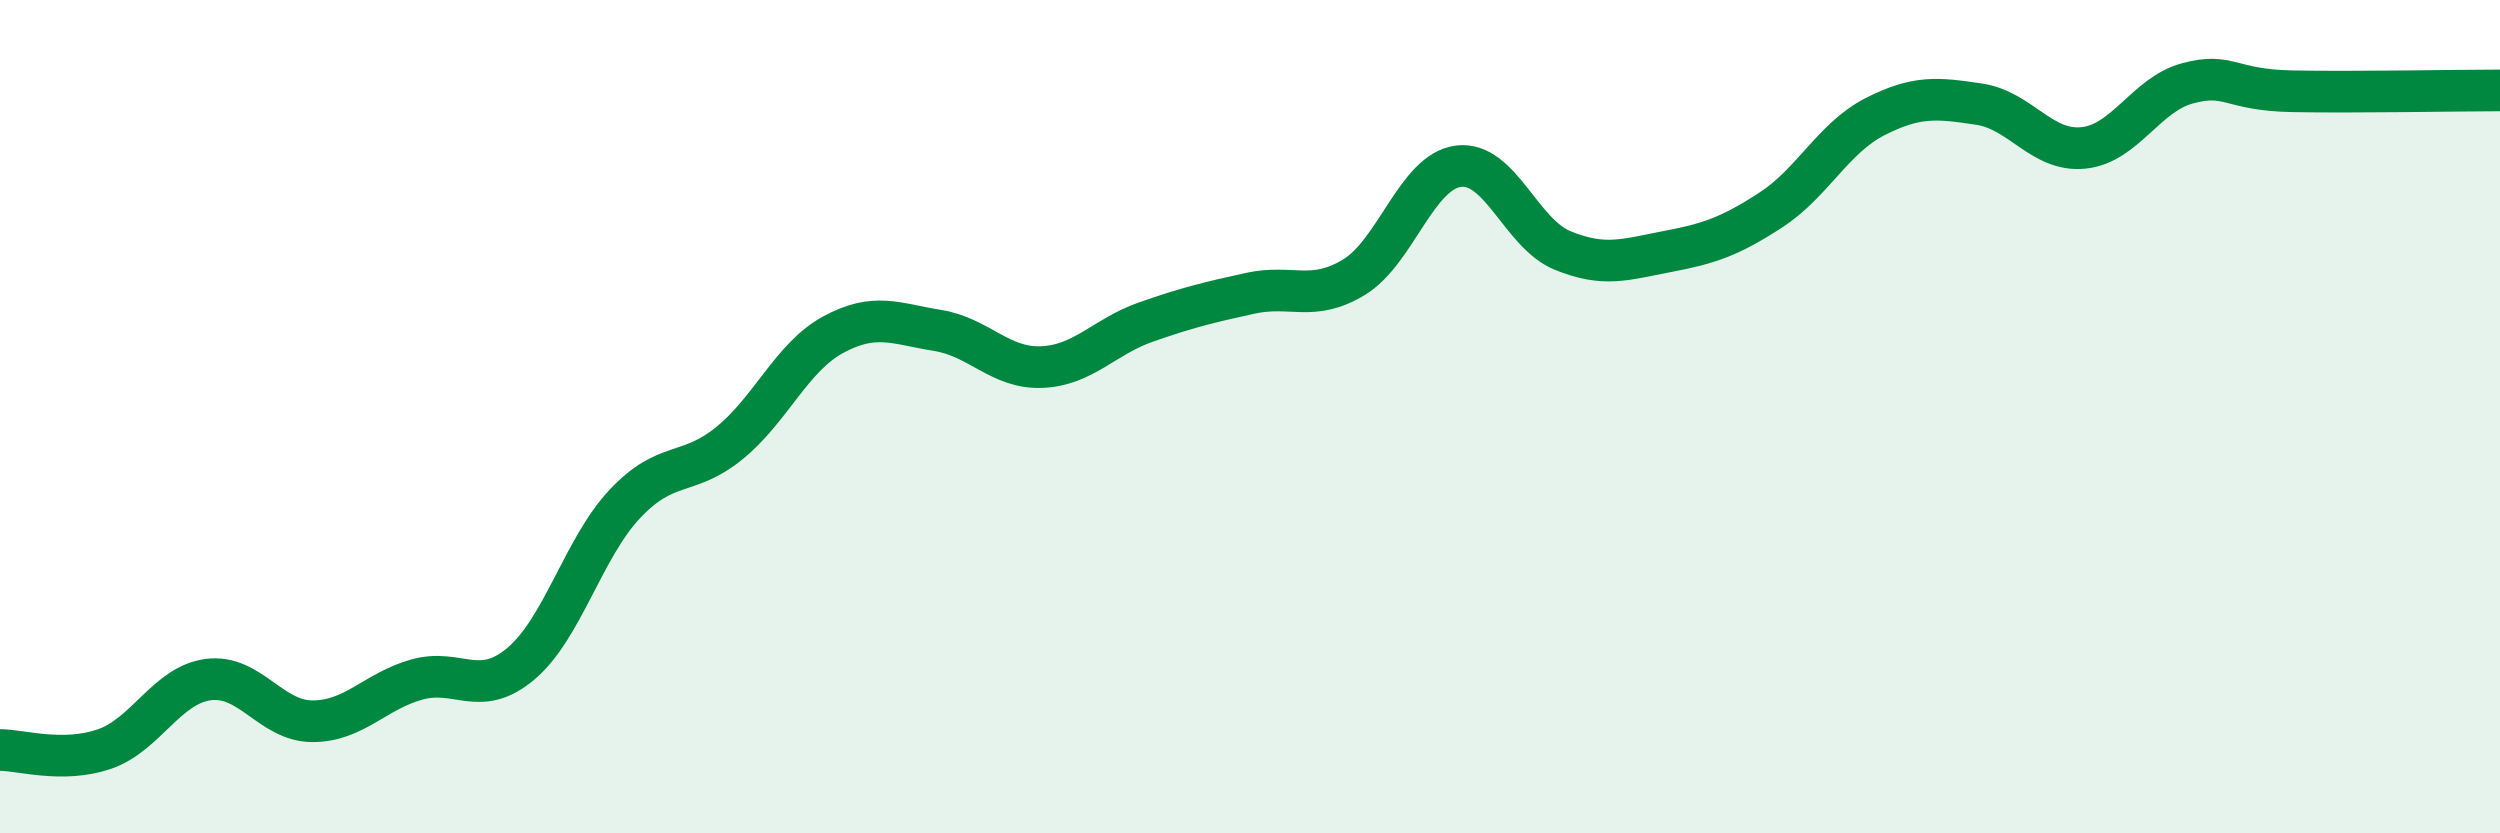 
    <svg width="60" height="20" viewBox="0 0 60 20" xmlns="http://www.w3.org/2000/svg">
      <path
        d="M 0,18 C 0.5,18 1.5,18.32 2.5,17.98 C 3.5,17.64 4,16.44 5,16.31 C 6,16.18 6.5,17.31 7.5,17.31 C 8.5,17.31 9,16.59 10,16.31 C 11,16.03 11.5,16.77 12.5,15.93 C 13.5,15.09 14,13.15 15,12.09 C 16,11.03 16.5,11.45 17.5,10.64 C 18.5,9.83 19,8.57 20,8.03 C 21,7.49 21.5,7.77 22.5,7.93 C 23.5,8.09 24,8.85 25,8.81 C 26,8.77 26.5,8.08 27.5,7.73 C 28.5,7.38 29,7.26 30,7.04 C 31,6.82 31.5,7.26 32.5,6.65 C 33.5,6.04 34,4.12 35,3.99 C 36,3.86 36.5,5.6 37.5,6.01 C 38.5,6.42 39,6.23 40,6.04 C 41,5.85 41.5,5.69 42.5,5.04 C 43.5,4.39 44,3.31 45,2.8 C 46,2.29 46.5,2.35 47.5,2.5 C 48.5,2.65 49,3.65 50,3.55 C 51,3.45 51.5,2.27 52.5,2 C 53.5,1.73 53.5,2.16 55,2.19 C 56.5,2.22 59,2.17 60,2.17L60 20L0 20Z"
        fill="#008740"
        opacity="0.1"
        stroke-linecap="round"
        stroke-linejoin="round"
      />
      <path
        d="M 0,18 C 0.5,18 1.5,18.32 2.5,17.98 C 3.5,17.64 4,16.44 5,16.31 C 6,16.18 6.5,17.31 7.5,17.31 C 8.5,17.31 9,16.59 10,16.31 C 11,16.03 11.5,16.77 12.5,15.93 C 13.5,15.09 14,13.15 15,12.09 C 16,11.03 16.5,11.45 17.5,10.64 C 18.5,9.83 19,8.57 20,8.03 C 21,7.49 21.5,7.77 22.5,7.93 C 23.5,8.09 24,8.85 25,8.81 C 26,8.77 26.5,8.08 27.5,7.73 C 28.5,7.38 29,7.26 30,7.04 C 31,6.82 31.5,7.26 32.5,6.65 C 33.5,6.04 34,4.12 35,3.99 C 36,3.86 36.5,5.6 37.5,6.01 C 38.5,6.42 39,6.23 40,6.04 C 41,5.85 41.5,5.69 42.5,5.04 C 43.5,4.39 44,3.31 45,2.8 C 46,2.29 46.5,2.35 47.5,2.5 C 48.5,2.65 49,3.65 50,3.55 C 51,3.45 51.5,2.27 52.5,2 C 53.5,1.73 53.5,2.16 55,2.19 C 56.5,2.22 59,2.17 60,2.17"
        stroke="#008740"
        stroke-width="1"
        fill="none"
        stroke-linecap="round"
        stroke-linejoin="round"
      />
    </svg>
  